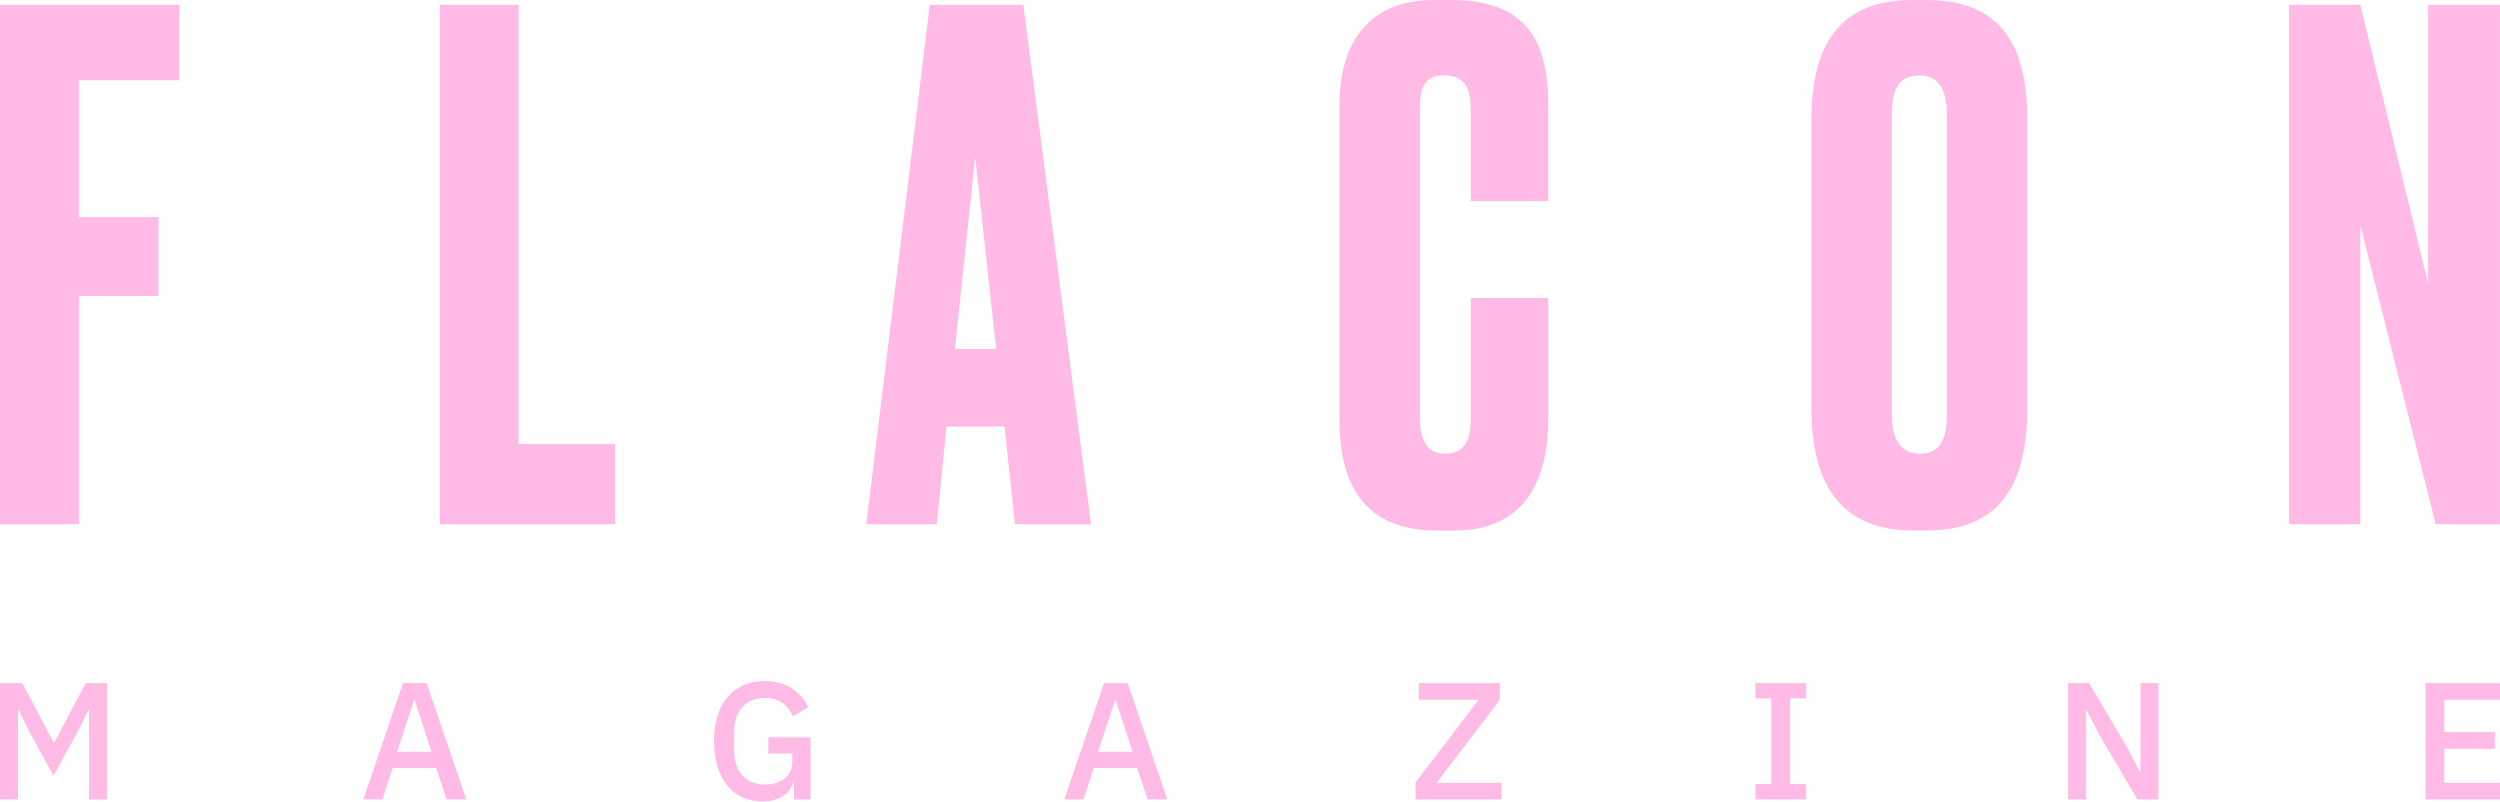 <?xml version="1.0" encoding="UTF-8"?>
<svg xmlns="http://www.w3.org/2000/svg" width="243" height="78" viewBox="0 0 243 78" fill="none">
  <path d="M0 66.398H2.169L5.199 72.147H5.296L8.326 66.398H10.398V77.703H8.649V69.054H8.568L7.676 70.885L5.199 75.404L2.722 70.885L1.831 69.054H1.749V77.703H0V66.398Z" fill="#FFBAE6"></path>
  <path d="M43.414 77.703L42.392 74.643H38.166L37.178 77.703H35.314L39.169 66.398H41.468L45.322 77.703H43.414ZM40.32 68.081H40.238L38.601 73.068H41.939L40.32 68.081Z" fill="#FFBAE6"></path>
  <path d="M77.175 75.987H77.112C76.885 77.071 75.782 77.899 74.066 77.899C71.378 77.899 69.402 75.842 69.402 72.05C69.402 68.277 71.378 66.201 74.341 66.201C76.365 66.201 77.776 67.156 78.552 68.745L77.063 69.621C76.625 68.567 75.719 67.839 74.341 67.839C72.558 67.839 71.359 69.053 71.359 71.126V72.971C71.359 75.043 72.558 76.258 74.341 76.258C75.767 76.258 77.015 75.53 77.015 74.119V73.242H74.683V71.671H78.779V77.699H77.175V75.987Z" fill="#FFBAE6"></path>
  <path d="M111.553 77.703L110.531 74.643H106.305L105.317 77.703H103.453L107.308 66.398H109.607L113.462 77.703H111.553ZM108.455 68.081H108.374L106.736 73.068H110.075L108.455 68.081Z" fill="#FFBAE6"></path>
  <path d="M145.96 77.702H137.586V76.064L143.725 68.013H137.909V66.394H145.782V68.031L139.643 76.083H145.96V77.702V77.702Z" fill="#FFBAE6"></path>
  <path d="M170.634 77.703V76.214H172.172V67.888H170.634V66.398H175.559V67.888H174.003V76.214H175.559V77.703H170.634Z" fill="#FFBAE6"></path>
  <path d="M204.069 71.452L202.821 69.057H202.773V77.706H201.023V66.401H203.066L206.757 72.655L208.005 75.051H208.053V66.401H209.803V77.706H207.76L204.069 71.452Z" fill="#FFBAE6"></path>
  <path d="M235.758 77.703V66.398H243V68.018H237.589V71.159H242.499V72.779H237.589V76.084H243V77.703H235.758Z" fill="#FFBAE6"></path>
  <path d="M0 0.472H17.44V7.799H7.669V21.098H15.405V28.767H7.669V50.956H0V0.472V0.472Z" fill="#FFBAE6"></path>
  <path d="M50.414 0.472V43.154H59.776V50.956H42.745V0.472H50.414Z" fill="#FFBAE6"></path>
  <path d="M97.637 41.456H92.004L91.053 50.956H84.201L90.377 0.472H99.468L106.049 50.956H98.651L97.637 41.456ZM92.821 33.925H96.824L94.789 15.263L92.821 33.925Z" fill="#FFBAE6"></path>
  <path d="M142.963 28.971H150.495V40.643C150.495 46.072 148.664 51.569 141.333 51.569H139.636C131.833 51.569 130.203 46.006 130.203 40.914V10.109C130.203 4.95 132.443 0 139.365 0H141.129C149.544 0 150.491 5.563 150.491 10.517V19.542H142.96V10.651C142.96 8.478 142.28 7.327 140.382 7.327C138.481 7.327 138.009 8.412 138.009 10.651V40.643C138.009 42.949 138.823 44.104 140.453 44.104C142.284 44.104 142.963 42.816 142.963 40.71V28.971Z" fill="#FFBAE6"></path>
  <path d="M197.043 39.692C197.043 46.748 194.666 51.565 187.272 51.565H185.983C178.656 51.565 176.075 46.748 176.075 39.692V11.602C176.075 4.546 178.653 0 185.913 0H187.201C194.666 0 197.039 4.612 197.039 11.535V39.692H197.043ZM189.24 11.193C189.24 8.616 188.357 7.327 186.592 7.327C184.624 7.327 183.878 8.549 183.878 11.193V40.234C183.878 42.407 184.487 44.1 186.659 44.1C188.761 44.1 189.237 42.403 189.237 40.234V11.193H189.24Z" fill="#FFBAE6"></path>
  <path d="M229.426 0.472L236.007 27.545V0.472H242.996V50.956H236.753L229.426 21.915V50.956H222.504V0.472H229.426Z" fill="#FFBAE6"></path>
</svg>

